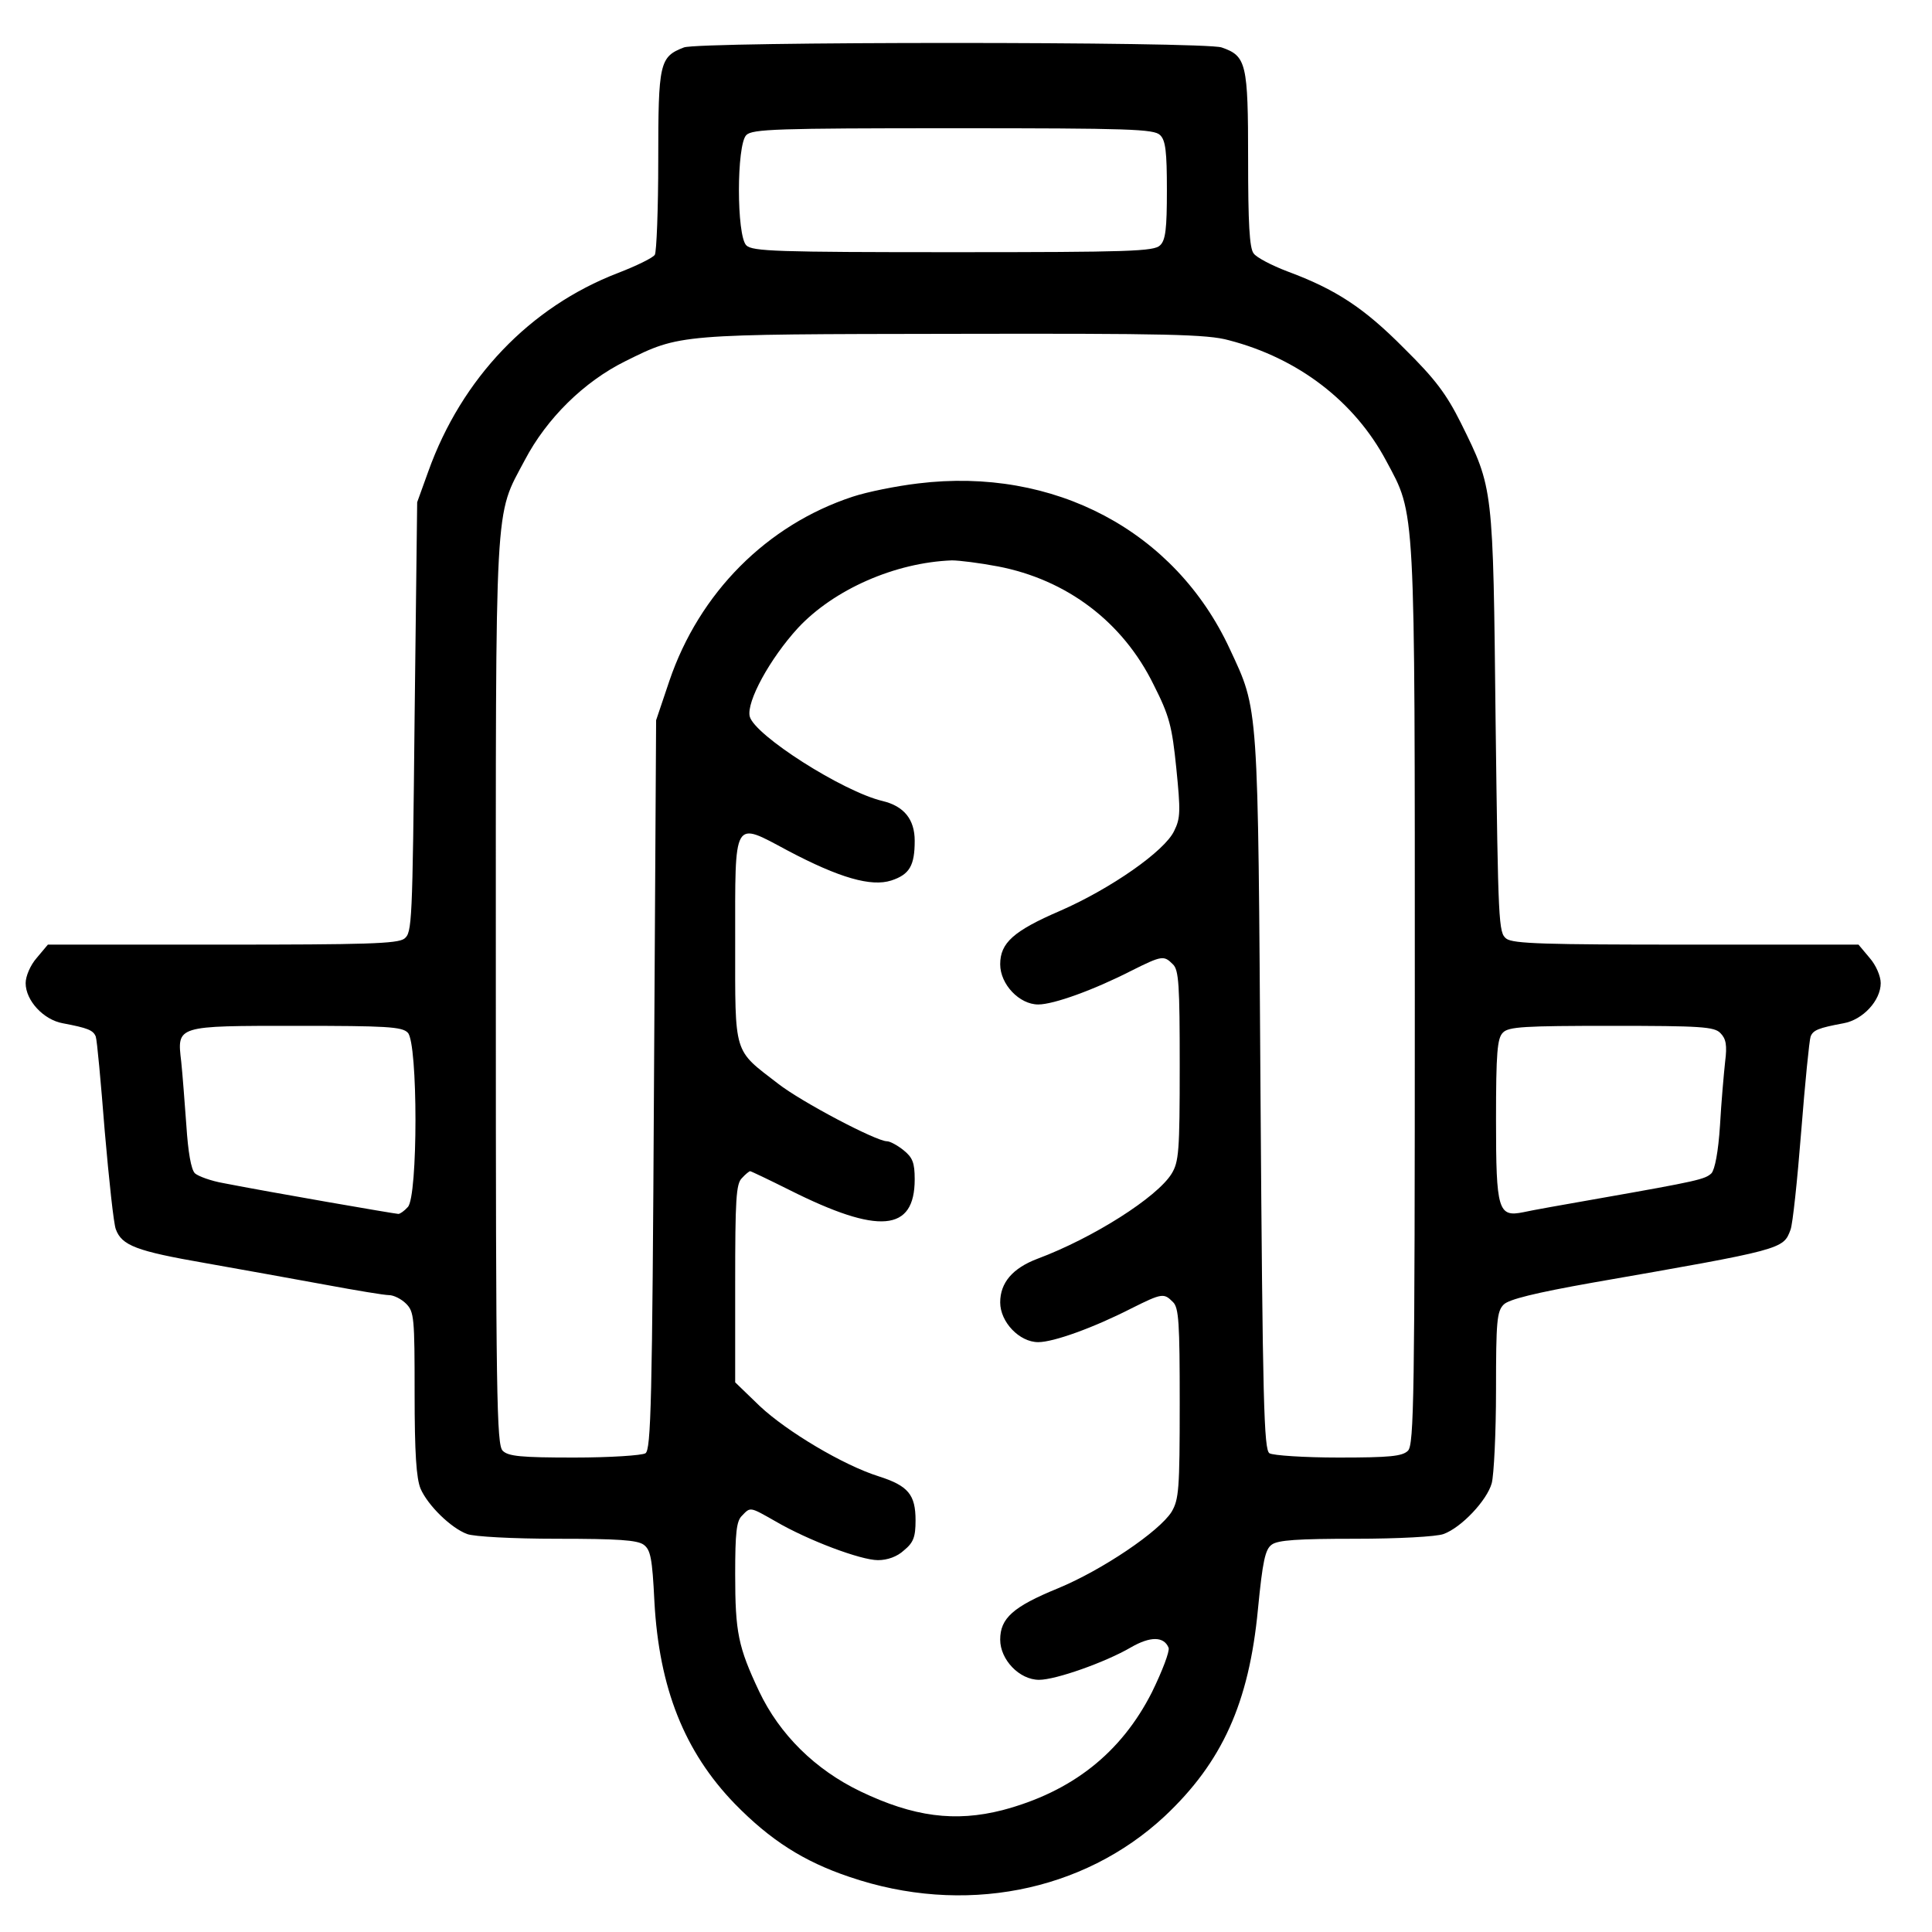 <?xml version="1.0" standalone="no"?>
<!DOCTYPE svg PUBLIC "-//W3C//DTD SVG 20010904//EN"
 "http://www.w3.org/TR/2001/REC-SVG-20010904/DTD/svg10.dtd">
<svg version="1.0" xmlns="http://www.w3.org/2000/svg"
 width="452pt" height="452pt" viewBox="0 0 452 452"
 preserveAspectRatio="xMidYMid meet">
<g transform="translate(0,452) scale(0.1,-0.1)"
fill="#000000" stroke="none">
<path d="M1600 4409 c-57 -22 -60 -36 -60 -264 0 -115 -4 -215 -8 -221 -4 -7
-43 -26 -87 -43 -205 -79 -365 -246 -443 -464 l-26 -72 -6 -503 c-5 -484 -6
-504 -24 -518 -16 -12 -91 -14 -427 -14 l-407 0 -26 -31 c-15 -17 -26 -43 -26
-59 0 -41 42 -86 87 -94 58 -11 71 -16 77 -31 3 -8 12 -107 21 -221 10 -115
21 -218 26 -230 14 -38 48 -51 209 -79 85 -15 212 -38 283 -51 70 -13 136 -24
147 -24 11 0 29 -9 40 -20 19 -19 20 -33 20 -210 0 -140 4 -199 14 -223 17
-39 71 -92 109 -106 16 -6 106 -11 211 -11 141 0 187 -3 202 -14 16 -12 20
-31 25 -133 11 -202 70 -351 188 -473 83 -85 161 -135 268 -171 266 -91 547
-36 738 142 134 126 197 264 218 484 11 113 17 140 32 151 14 11 62 14 196 14
101 0 190 5 206 11 42 15 102 79 113 119 5 19 10 117 10 218 0 161 2 184 18
200 12 12 72 27 207 51 447 78 447 78 464 124 5 12 16 116 25 230 9 114 19
214 22 222 6 15 18 20 77 31 45 8 87 53 87 94 0 16 -11 42 -26 59 l-26 31
-402 0 c-331 0 -406 2 -422 14 -18 14 -19 34 -25 508 -6 552 -5 544 -81 698
-34 68 -60 103 -133 175 -94 95 -160 138 -273 180 -37 14 -73 33 -79 42 -10
12 -13 73 -13 220 0 225 -4 242 -62 262 -41 14 -1222 14 -1258 0z m1114 -205
c13 -12 16 -39 16 -129 0 -90 -3 -117 -16 -129 -14 -14 -71 -16 -484 -16 -413
0 -470 2 -484 16 -23 23 -23 235 0 258 14 14 71 16 484 16 413 0 470 -2 484
-16z m161 -480 c162 -42 294 -143 368 -282 69 -129 67 -90 67 -1254 0 -938 -2
-1048 -16 -1062 -13 -13 -42 -16 -162 -16 -81 0 -154 5 -162 10 -13 8 -16 117
-21 842 -6 921 -4 894 -72 1040 -128 276 -411 426 -729 387 -51 -6 -120 -20
-153 -31 -201 -66 -359 -225 -429 -431 l-31 -92 -5 -853 c-4 -743 -7 -854 -20
-862 -8 -5 -83 -10 -167 -10 -125 0 -154 3 -167 16 -14 14 -16 125 -16 1073 0
1174 -4 1109 68 1245 51 97 138 183 235 231 129 64 122 63 767 64 499 1 595
-1 645 -15z m-541 -529 c162 -31 293 -130 365 -277 37 -73 43 -97 53 -195 10
-100 10 -117 -5 -147 -22 -47 -148 -135 -267 -187 -109 -47 -140 -75 -140
-125 0 -47 45 -94 89 -94 36 0 130 34 218 79 72 36 76 36 97 15 14 -13 16 -49
16 -237 0 -201 -2 -225 -19 -253 -34 -55 -183 -150 -314 -199 -58 -22 -87 -56
-87 -102 0 -46 45 -93 89 -93 36 0 130 34 218 79 72 36 76 36 97 15 14 -13 16
-49 16 -237 0 -202 -2 -225 -19 -254 -29 -46 -162 -136 -266 -179 -105 -43
-135 -70 -135 -120 0 -47 45 -94 91 -94 39 0 155 41 215 76 45 26 77 26 88 -1
3 -8 -15 -55 -39 -104 -72 -142 -187 -233 -350 -276 -110 -28 -207 -16 -332
44 -106 51 -189 133 -237 234 -49 104 -56 138 -56 274 0 97 3 125 16 137 20
21 18 21 78 -13 77 -45 200 -91 240 -91 22 0 45 8 61 23 22 18 27 31 27 70 0
60 -17 81 -86 103 -83 26 -215 105 -278 164 l-58 56 0 231 c0 197 2 234 16
247 8 9 17 16 19 16 2 0 44 -20 92 -44 209 -105 293 -98 293 25 0 39 -5 51
-26 68 -15 12 -32 21 -39 21 -25 0 -200 92 -255 135 -105 81 -100 64 -100 331
0 292 -6 283 123 214 121 -64 195 -85 242 -70 43 14 55 35 55 93 0 50 -25 81
-75 93 -93 22 -300 154 -311 198 -8 34 47 135 113 207 84 90 227 153 360 158
17 0 65 -6 107 -14z m-1380 -1091 c24 -23 24 -385 0 -408 -8 -9 -18 -16 -22
-16 -7 0 -302 51 -409 72 -29 5 -59 16 -67 23 -9 9 -16 50 -20 112 -4 54 -9
121 -12 149 -10 85 -13 84 271 84 208 0 246 -2 259 -16z m3071 -1 c13 -13 16
-28 11 -67 -3 -28 -9 -95 -12 -149 -4 -62 -12 -103 -20 -112 -15 -14 -31 -18
-264 -59 -80 -14 -159 -28 -176 -32 -59 -12 -64 4 -64 216 0 158 3 191 16 204
13 14 50 16 254 16 209 0 241 -2 255 -17z"/>
</g>
</svg>
